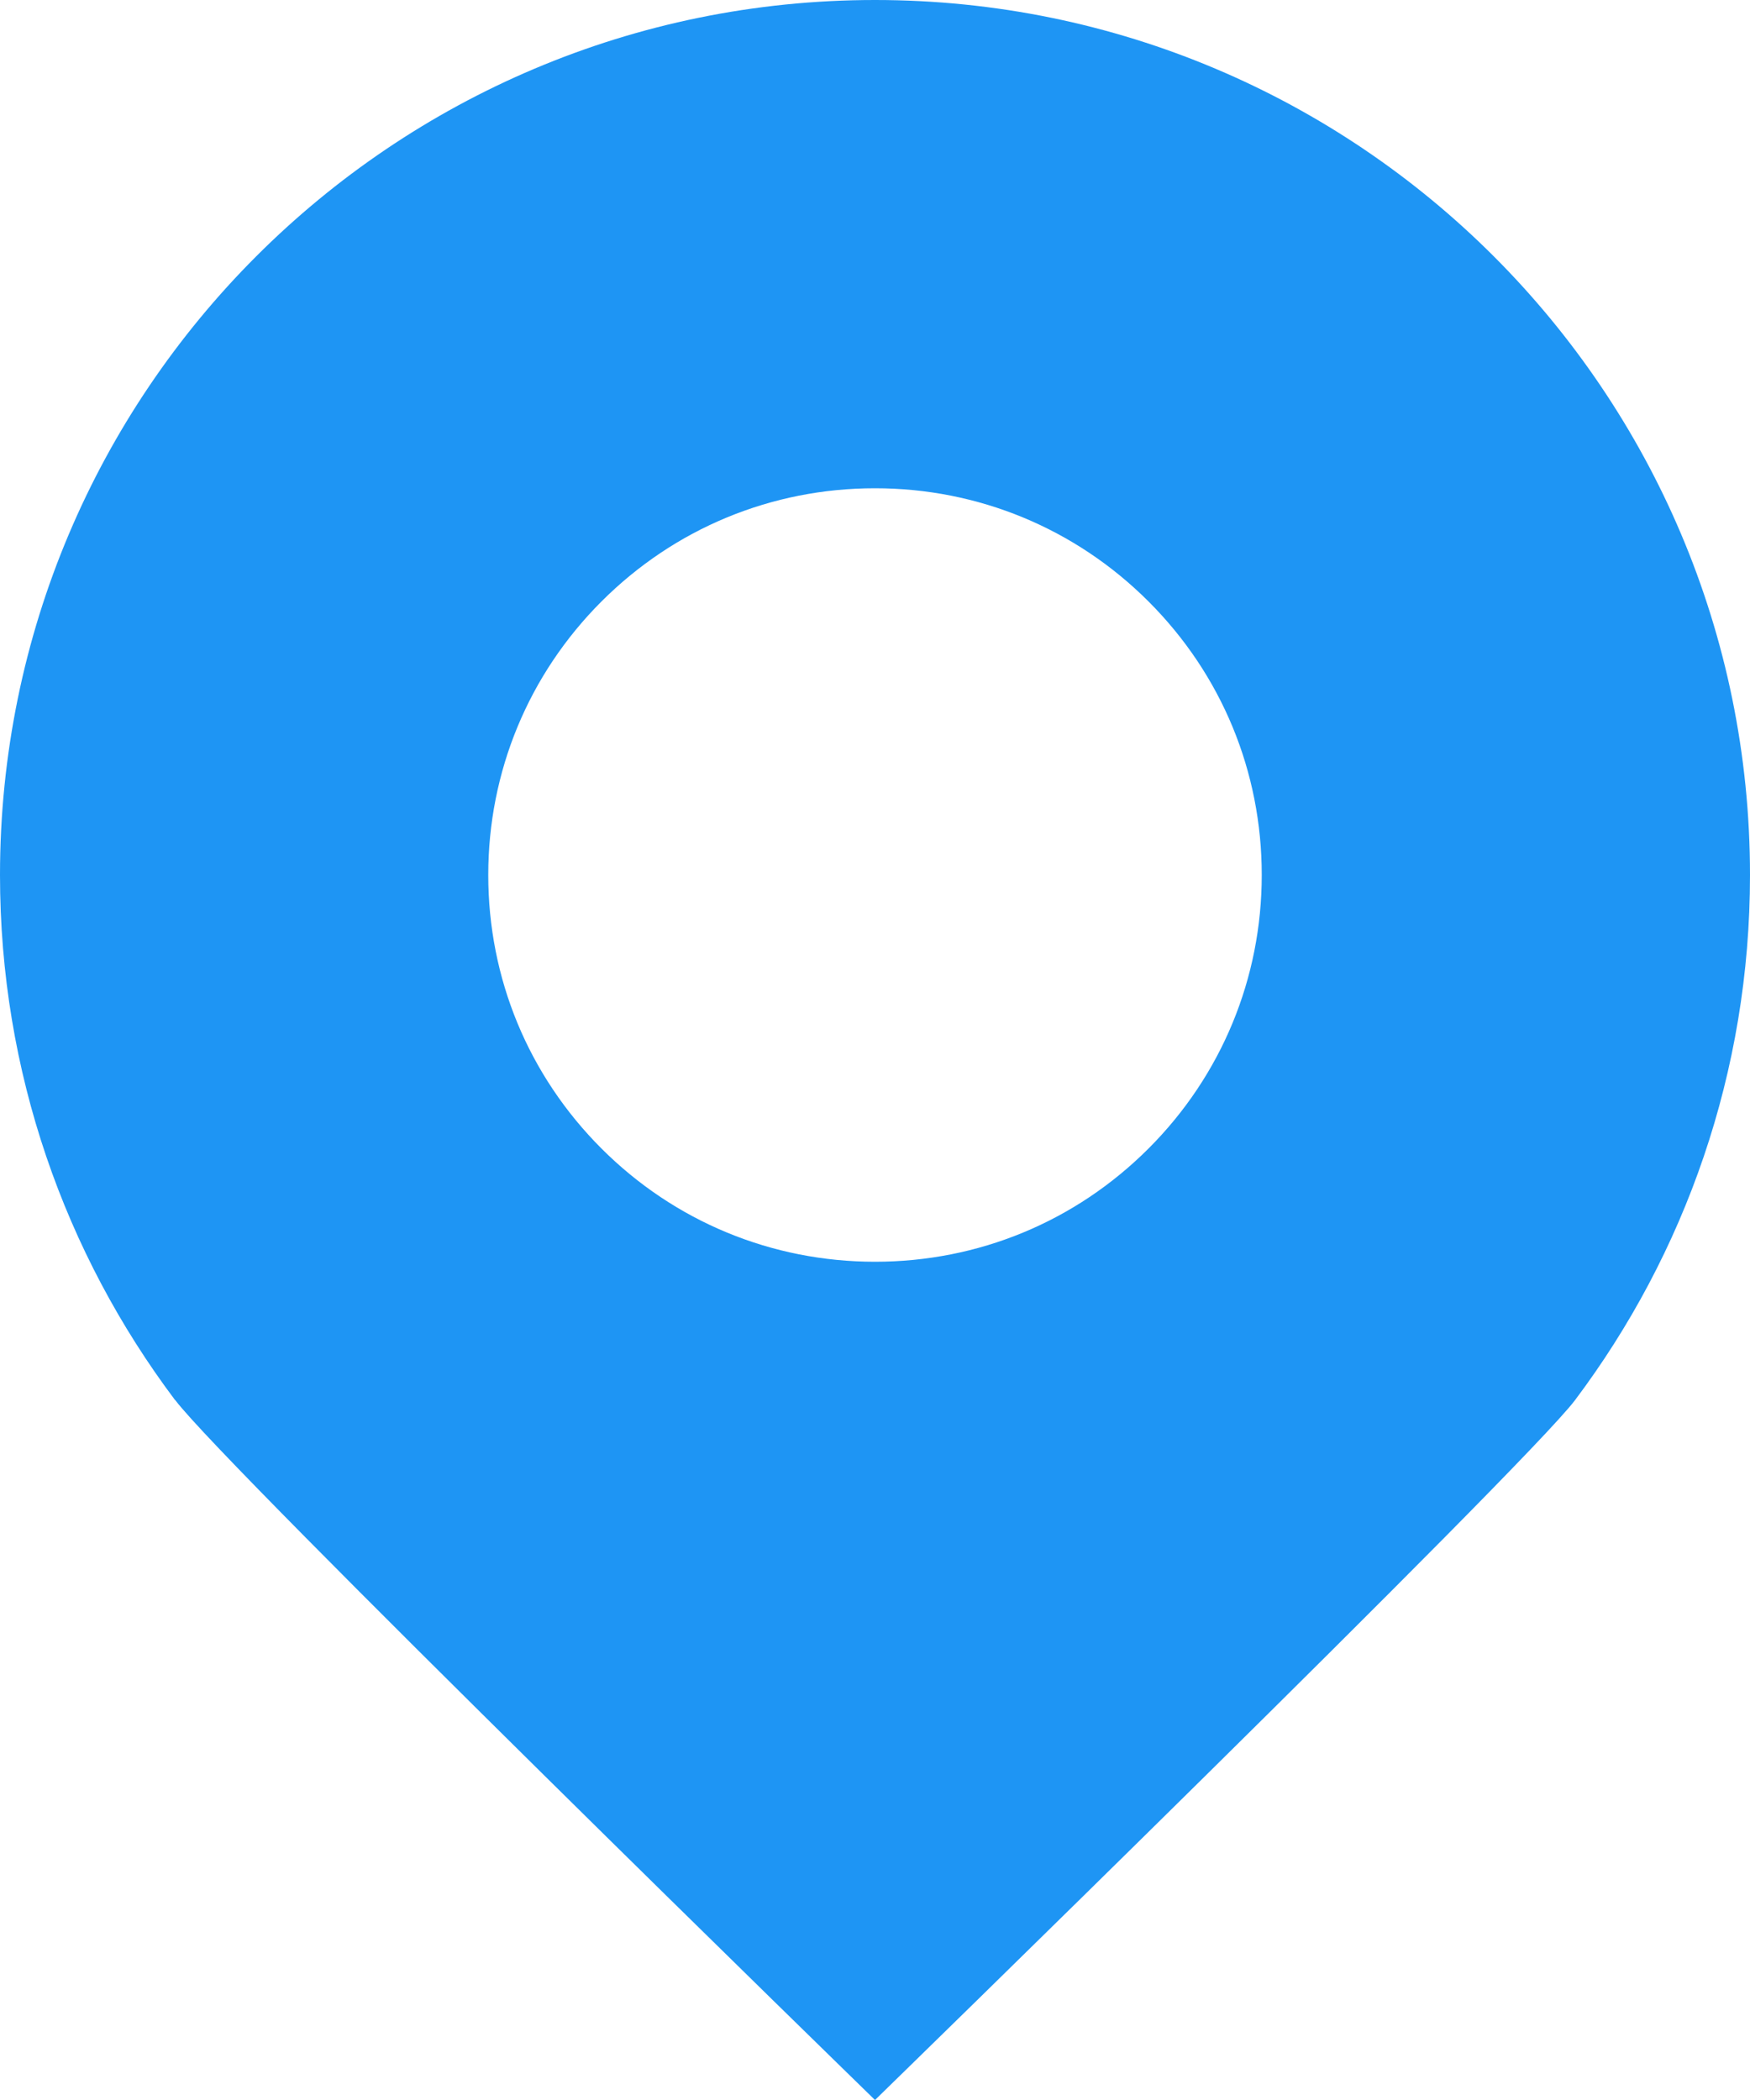 <svg width="50" height="60" viewBox="0 0 50 60" fill="none" xmlns="http://www.w3.org/2000/svg">
<g clip-path="url(#clip0_394_13774)">
<path d="M50 25C50 11.192 38.808 0 25 0C11.192 0 0 11.192 0 25C0 30.63 1.859 35.819 5 40H5.005C6.423 41.896 25 60 25 60C25 60 43.577 41.896 45 40.005C48.141 35.825 50 30.63 50 25.005V25ZM17.185 17.185C19.275 15.095 22.048 13.95 25 13.95C27.952 13.95 30.73 15.1 32.815 17.185C34.906 19.275 36.05 22.048 36.05 25C36.05 27.952 34.9 30.73 32.815 32.815C30.725 34.906 27.952 36.05 25 36.05C22.048 36.05 19.27 34.9 17.185 32.815C15.095 30.725 13.95 27.952 13.95 25C13.95 22.048 15.1 19.27 17.185 17.185Z" fill="#1E95F4
"/>
</g>
<defs>
<clipPath id="clip0_394_13774">
<rect width="50" height="60" fill="white"/>
</clipPath>
</defs>
</svg>
